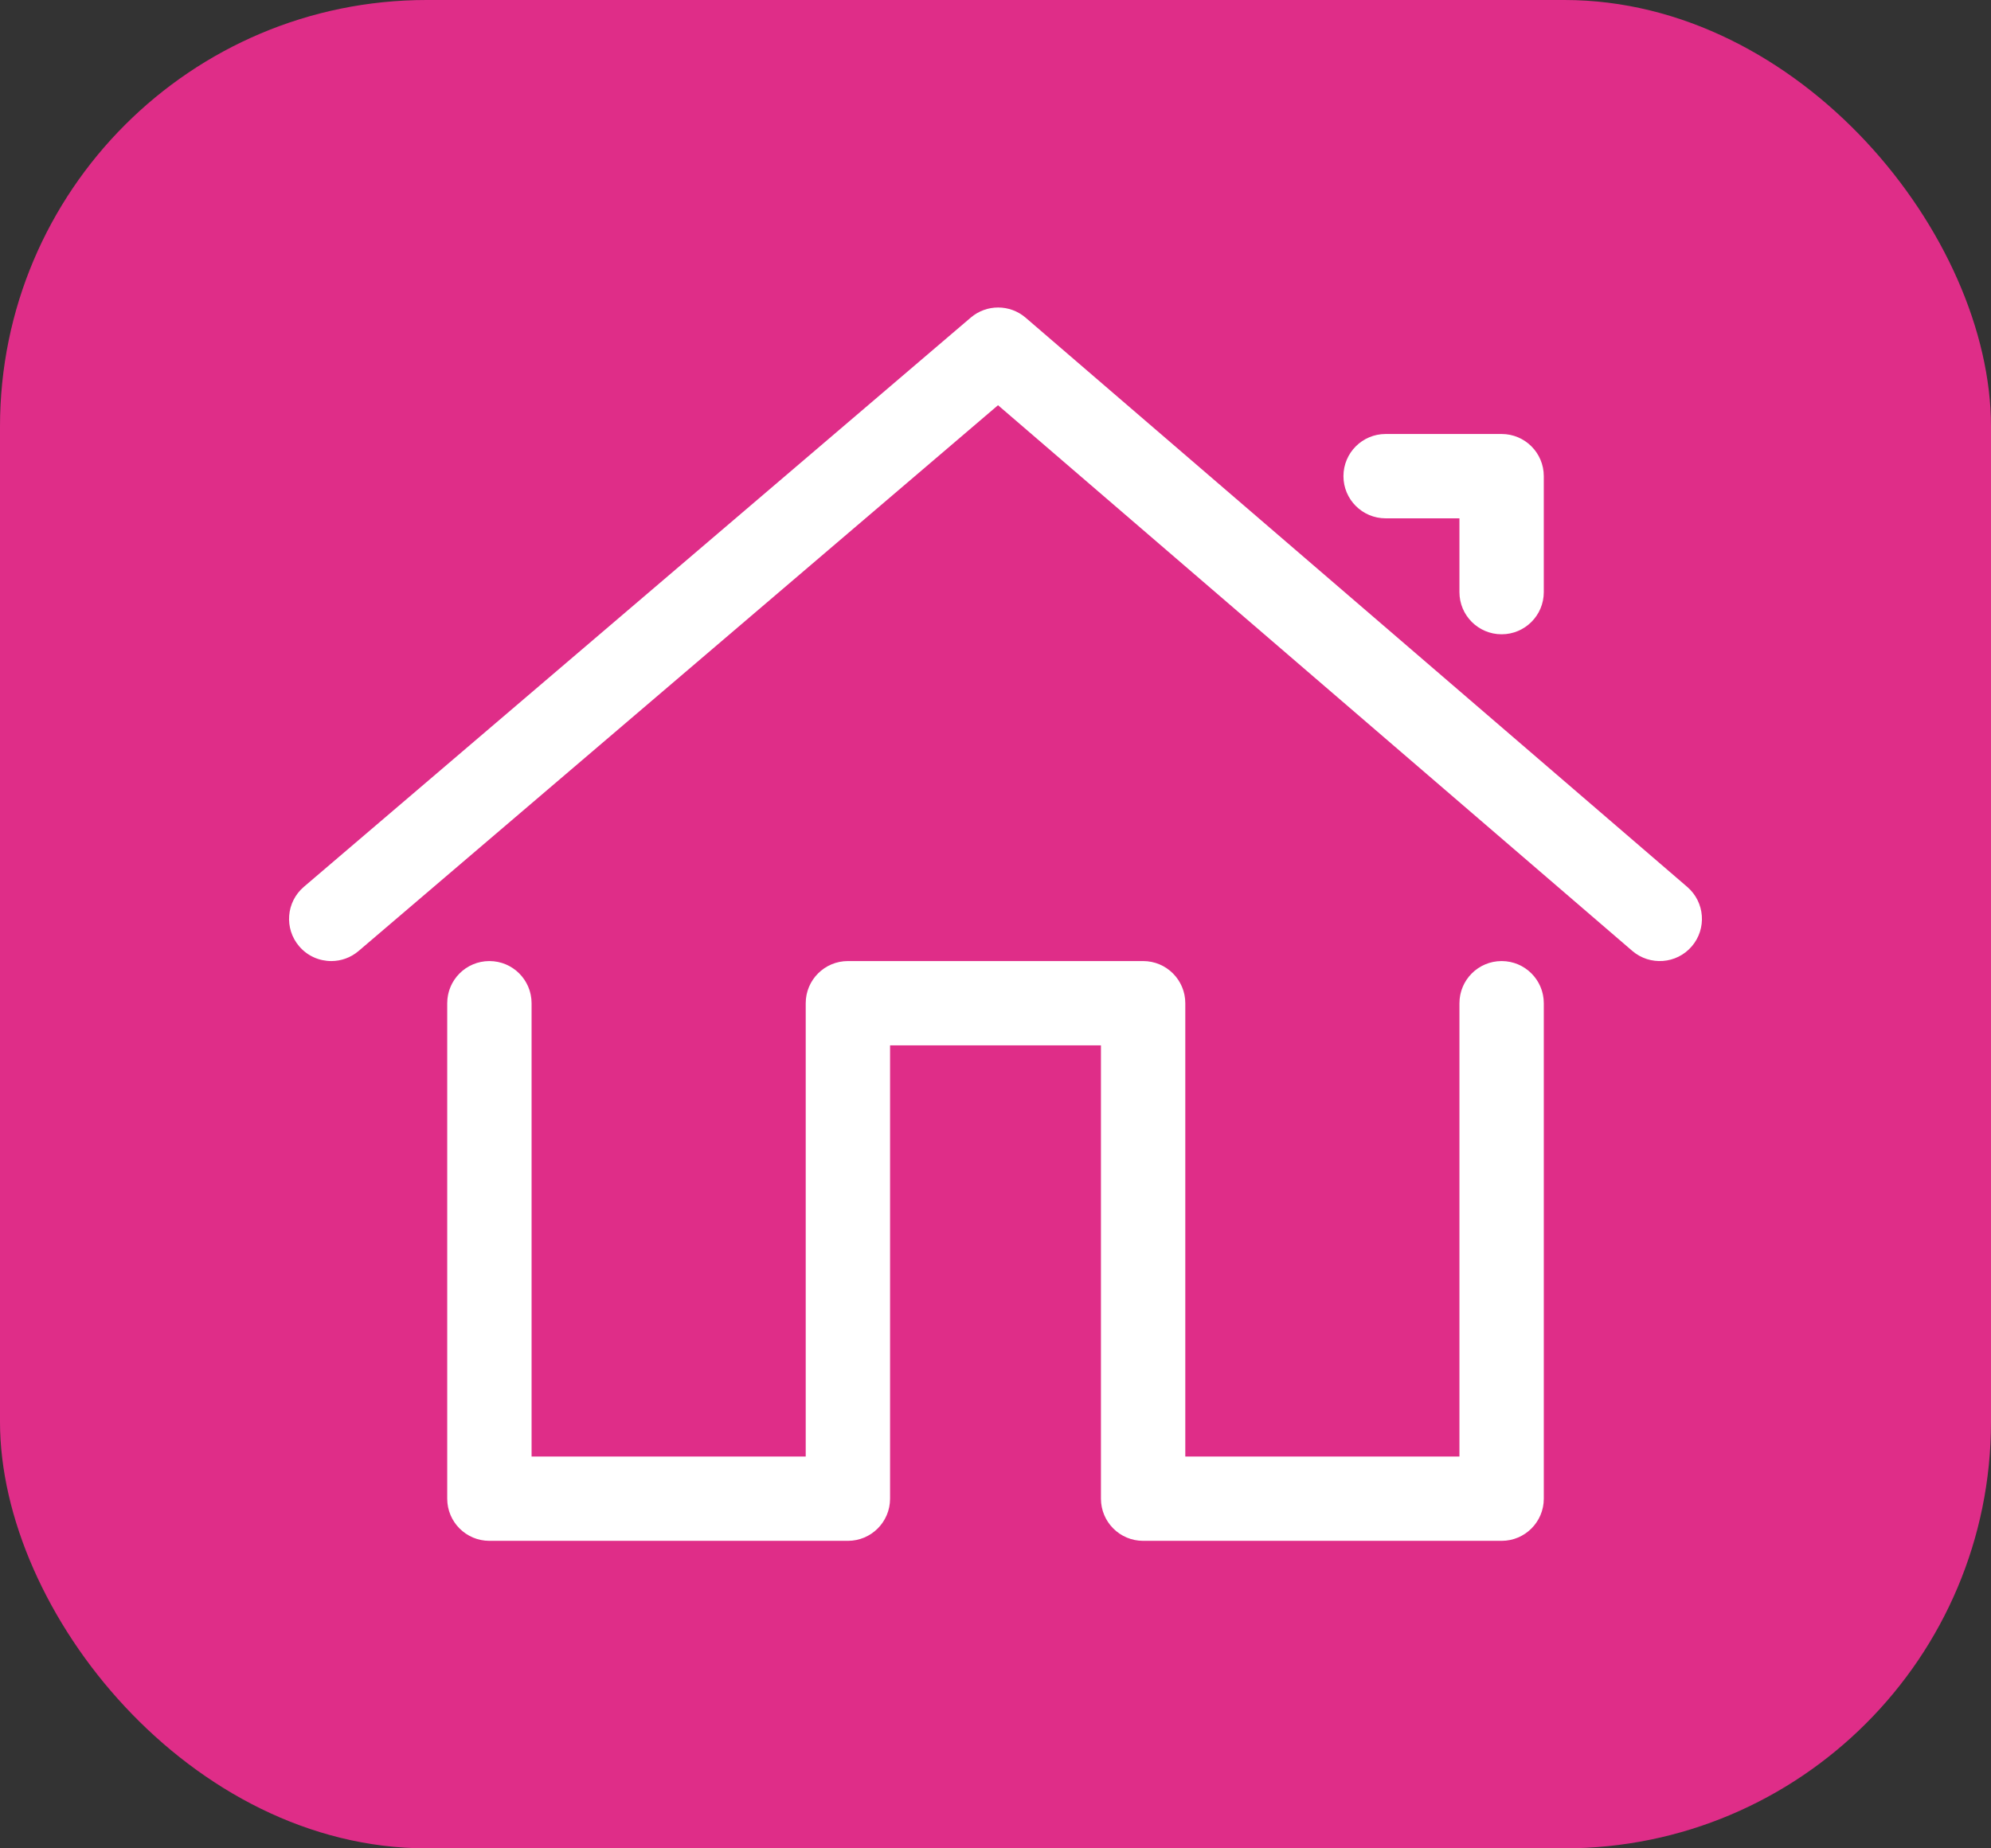 <?xml version="1.0" encoding="UTF-8"?> <svg xmlns="http://www.w3.org/2000/svg" id="Layer_1" viewBox="0 0 2093.53 1944"><rect x="0" y="0" width="2093.53" height="1944" fill="#333333" stroke="none"/><rect id="Rectangle_24" width="2093.53" height="1944" rx="448.61" ry="448.61" style="fill:#df2d88;"></rect><path d="m1578.94,1620.58h-376.95c-24.49,0-44.35-19.86-44.35-44.35v-476.74h-221.74v476.74c0,24.49-19.86,44.35-44.35,44.35h-376.95c-24.49,0-44.35-19.86-44.35-44.35v-521.08c0-24.49,19.86-44.35,44.35-44.35s44.35,19.86,44.35,44.35v476.74h288.26v-476.74c0-24.49,19.86-44.35,44.35-44.35h310.43c24.49,0,44.35,19.86,44.35,44.35v476.74h288.26v-476.74c0-24.49,19.86-44.35,44.35-44.35s44.35,19.86,44.35,44.35v521.08c0,24.49-19.86,44.35-44.35,44.35Z" style="fill:#fff;"></path><path d="m1578.94,667.11c-24.49,0-44.35-19.86-44.35-44.35v-77.61h-77.61c-24.49,0-44.35-19.86-44.35-44.35s19.86-44.35,44.35-44.35h121.96c24.49,0,44.35,19.86,44.35,44.35v121.96c0,24.49-19.86,44.35-44.35,44.35Z" style="fill:#fff;"></path><path d="m348.32,1010.8c-12.53,0-24.98-5.28-33.75-15.55-15.91-18.63-13.7-46.62,4.93-62.52L1020.74,334.04c16.63-14.2,41.14-14.16,57.73.11l695.7,598.69c18.56,15.98,20.66,43.97,4.69,62.54-15.97,18.56-43.97,20.66-62.55,4.69l-666.89-573.89L377.09,1000.18c-8.36,7.13-18.59,10.62-28.78,10.62Z" style="fill:#fff;"></path></svg> 